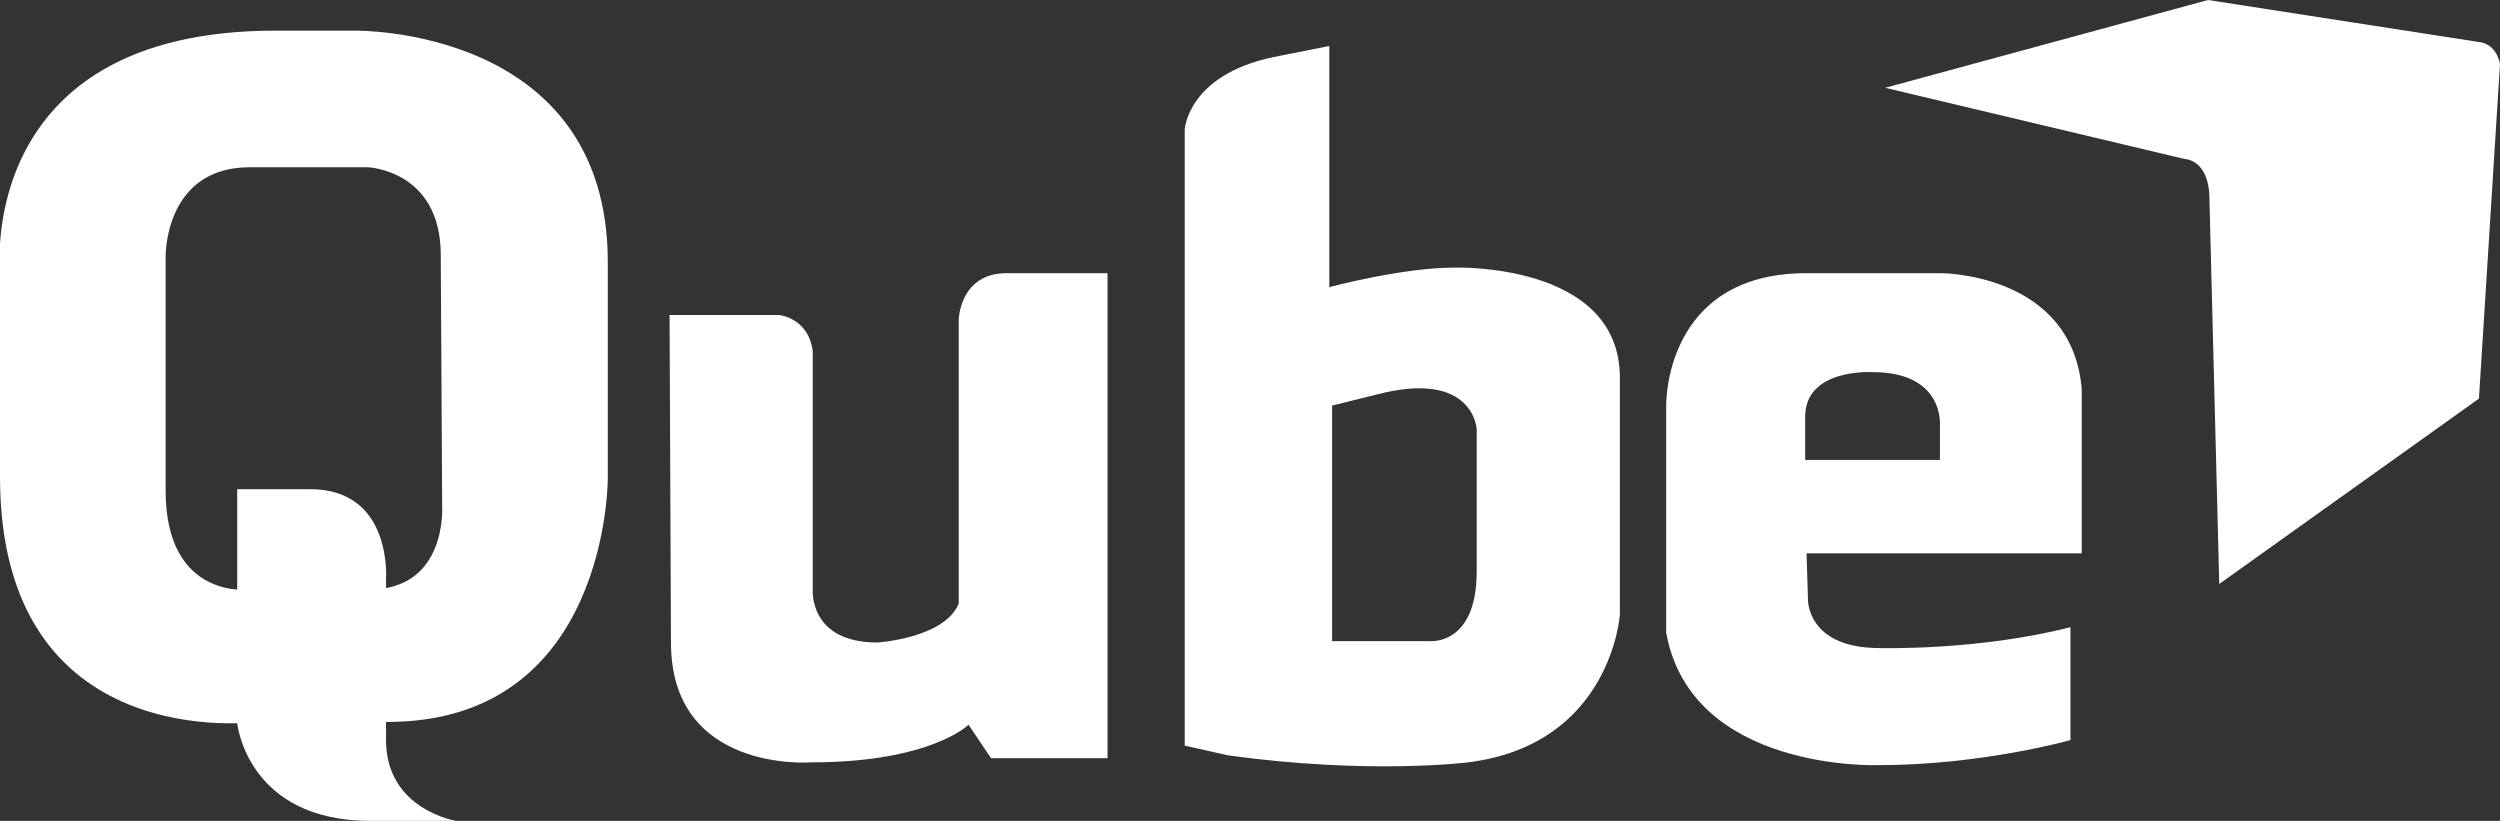 <svg width="134" height="44" viewBox="0 0 134 44" fill="none" xmlns="http://www.w3.org/2000/svg">
<rect x="0" y="0" width="134" height="44" fill="#333333" stroke="none"/>
<g clip-path="url(#clip0_138_37)">
<path d="M59.363 14.642V40.638H53.118L51.915 38.846C51.915 38.846 49.883 40.862 43.488 40.862C43.488 40.862 35.964 41.46 35.964 34.438L35.889 16.883H41.758C41.758 16.883 43.337 17.032 43.563 18.825C43.563 18.975 43.563 19.124 43.563 19.273C43.563 21.514 43.563 31.599 43.563 31.599C43.563 31.599 43.337 34.438 47.024 34.438C47.024 34.438 50.636 34.214 51.388 32.346V17.107C51.388 17.107 51.463 14.642 53.946 14.642H59.363Z" fill="white"/>
<path d="M32.578 25.623V14.044C32.578 1.419 19.035 1.643 19.035 1.643H14.747C-1.279 1.643 4.59701e-06 14.492 4.59701e-06 14.492V25.548C4.59701e-06 40.564 13.769 38.696 13.769 38.696H19.111H20.766C32.654 38.696 32.578 25.623 32.578 25.623ZM23.7 27.117C23.7 27.117 24.001 31.599 19.788 31.599H13.393C13.393 31.599 8.878 32.197 8.878 26.295V13.745C8.878 13.745 8.803 8.964 13.393 8.964H19.712C19.712 8.964 23.625 9.114 23.625 13.671L23.7 27.117Z" fill="white"/>
<path d="M12.715 26.221V38.771C12.715 38.771 13.242 44 19.863 44H24.453C24.453 44 20.691 43.402 20.691 39.667V31.076C20.691 31.076 21.067 26.221 16.628 26.221H12.715Z" fill="white"/>
<path d="M77.947 14.343C75.163 14.343 71.251 15.389 71.251 15.389V2.465L68.241 3.063C63.652 4.034 63.501 6.947 63.501 6.947V39.966L65.834 40.489C73.433 41.535 78.7 40.862 78.7 40.862C86.374 39.891 86.825 32.944 86.825 32.944V20.17C86.75 14.044 77.947 14.343 77.947 14.343ZM79.151 30.628C79.151 34.662 76.593 34.363 76.593 34.363H71.401V21.739L73.809 21.141C79.001 19.796 79.151 23.009 79.151 23.009V30.628Z" fill="white"/>
<path d="M101.045 4.706L117.071 8.516C117.071 8.516 118.426 8.516 118.426 10.682L118.952 31.3L132.871 21.365L134 3.436C134 3.436 133.85 2.316 132.796 2.241L118.35 0L101.045 4.706Z" fill="white"/>
<path d="M96.832 29.657H111.579V20.842C111.052 14.642 104.055 14.642 104.055 14.642H96.832C89.158 14.642 89.308 21.739 89.308 21.739V33.915C90.663 41.385 100.669 41.012 100.669 41.012C106.237 41.012 110.977 39.667 110.977 39.667V33.616C106.011 34.886 100.745 34.737 100.745 34.737C96.832 34.737 96.907 32.122 96.907 32.122L96.832 29.657ZM96.757 24.652V22.336C96.757 19.722 100.368 19.946 100.368 19.946C104.281 19.946 103.98 22.859 103.98 22.859V24.652H96.757Z" fill="white"/>
</g>
<defs>
<clipPath id="clip0_138_37">
<rect width="134" height="44" fill="white"/>
</clipPath>
</defs>
</svg>

